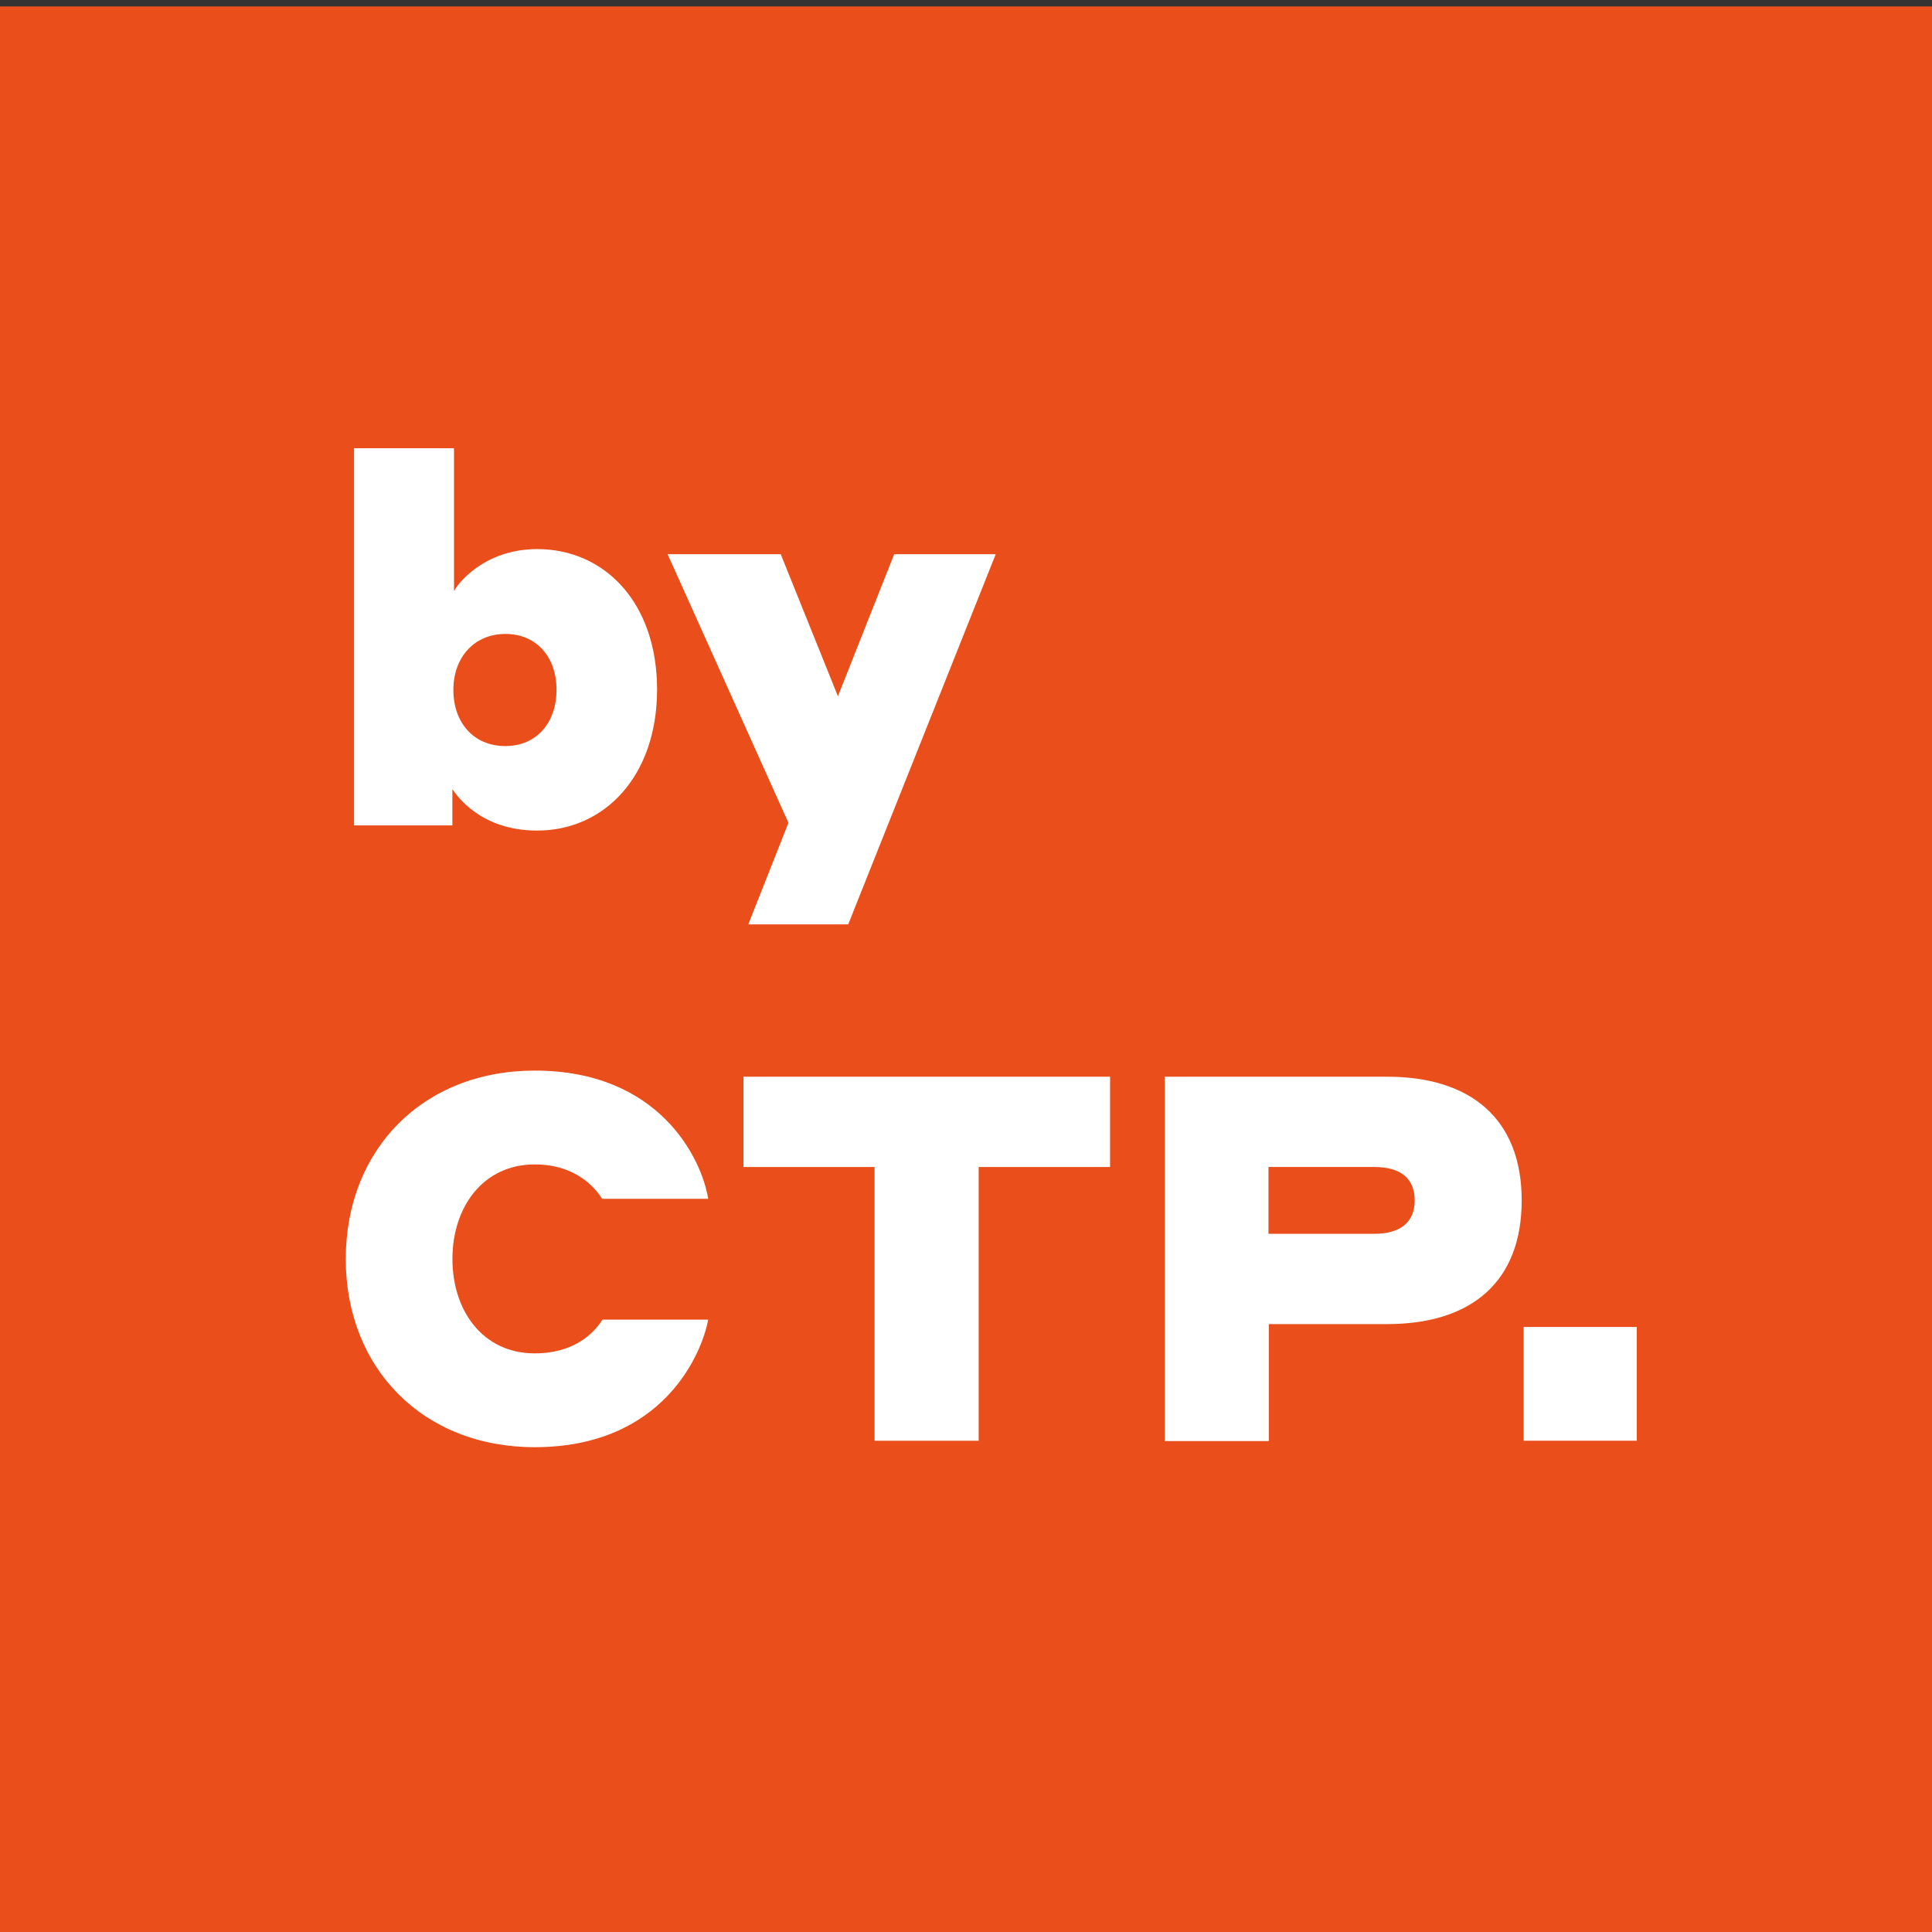 <svg fill="none" height="80" viewBox="0 0 80 80" width="80" xmlns="http://www.w3.org/2000/svg"><rect x="0" y="0" width="80" height="80" fill="#333333" stroke="none"/><path d="m80 .266h-80v80h80z" fill="#e94e1b"/><g fill="#fff"><path d="m18.746 34.179h-4.085v-15.619h4.138v5.92c.106-.239 1.198-1.743 3.446-1.743 2.794 0 4.963 2.222 4.963 5.814 0 3.592-2.182 5.841-4.963 5.841-2.329 0-3.313-1.424-3.513-1.716v1.503zm2.182-3.286c1.291 0 2.116-.971 2.116-2.328 0-1.357-.825-2.315-2.116-2.315-1.291 0-2.155.971-2.155 2.315 0 1.344.825 2.328 2.155 2.328z"/><path d="m35.123 38.276h-4.138l1.663-4.204-5.003-11.123h4.684l2.368 5.881 2.329-5.881h4.205z"/><path d="m14.318 52.127c0-4.524 3.193-7.796 7.823-7.796 5.136 0 6.905 3.606 7.184 5.309h-4.391c-.226-.359-1.011-1.424-2.794-1.424-2.129 0-3.406 1.756-3.406 3.912s1.264 3.912 3.406 3.912c1.823 0 2.581-1.038 2.807-1.397h4.377c-.253 1.397-1.863 5.282-7.184 5.282-4.63 0-7.823-3.273-7.823-7.796z"/><path d="m30.786 44.584h15.18v3.739h-5.441v11.335h-4.311v-11.335h-5.428z"/><path d="m48.214 44.584h9.221c3.459 0 5.575 1.743 5.575 5.122 0 3.379-2.089 5.122-5.575 5.122h-4.896v4.843h-4.311v-15.074zm4.311 3.739v2.767h4.378c1.118 0 1.677-.506 1.677-1.384s-.545-1.384-1.677-1.384z"/><path d="m67.775 54.947h-4.684v4.71h4.684z"/></g></svg>